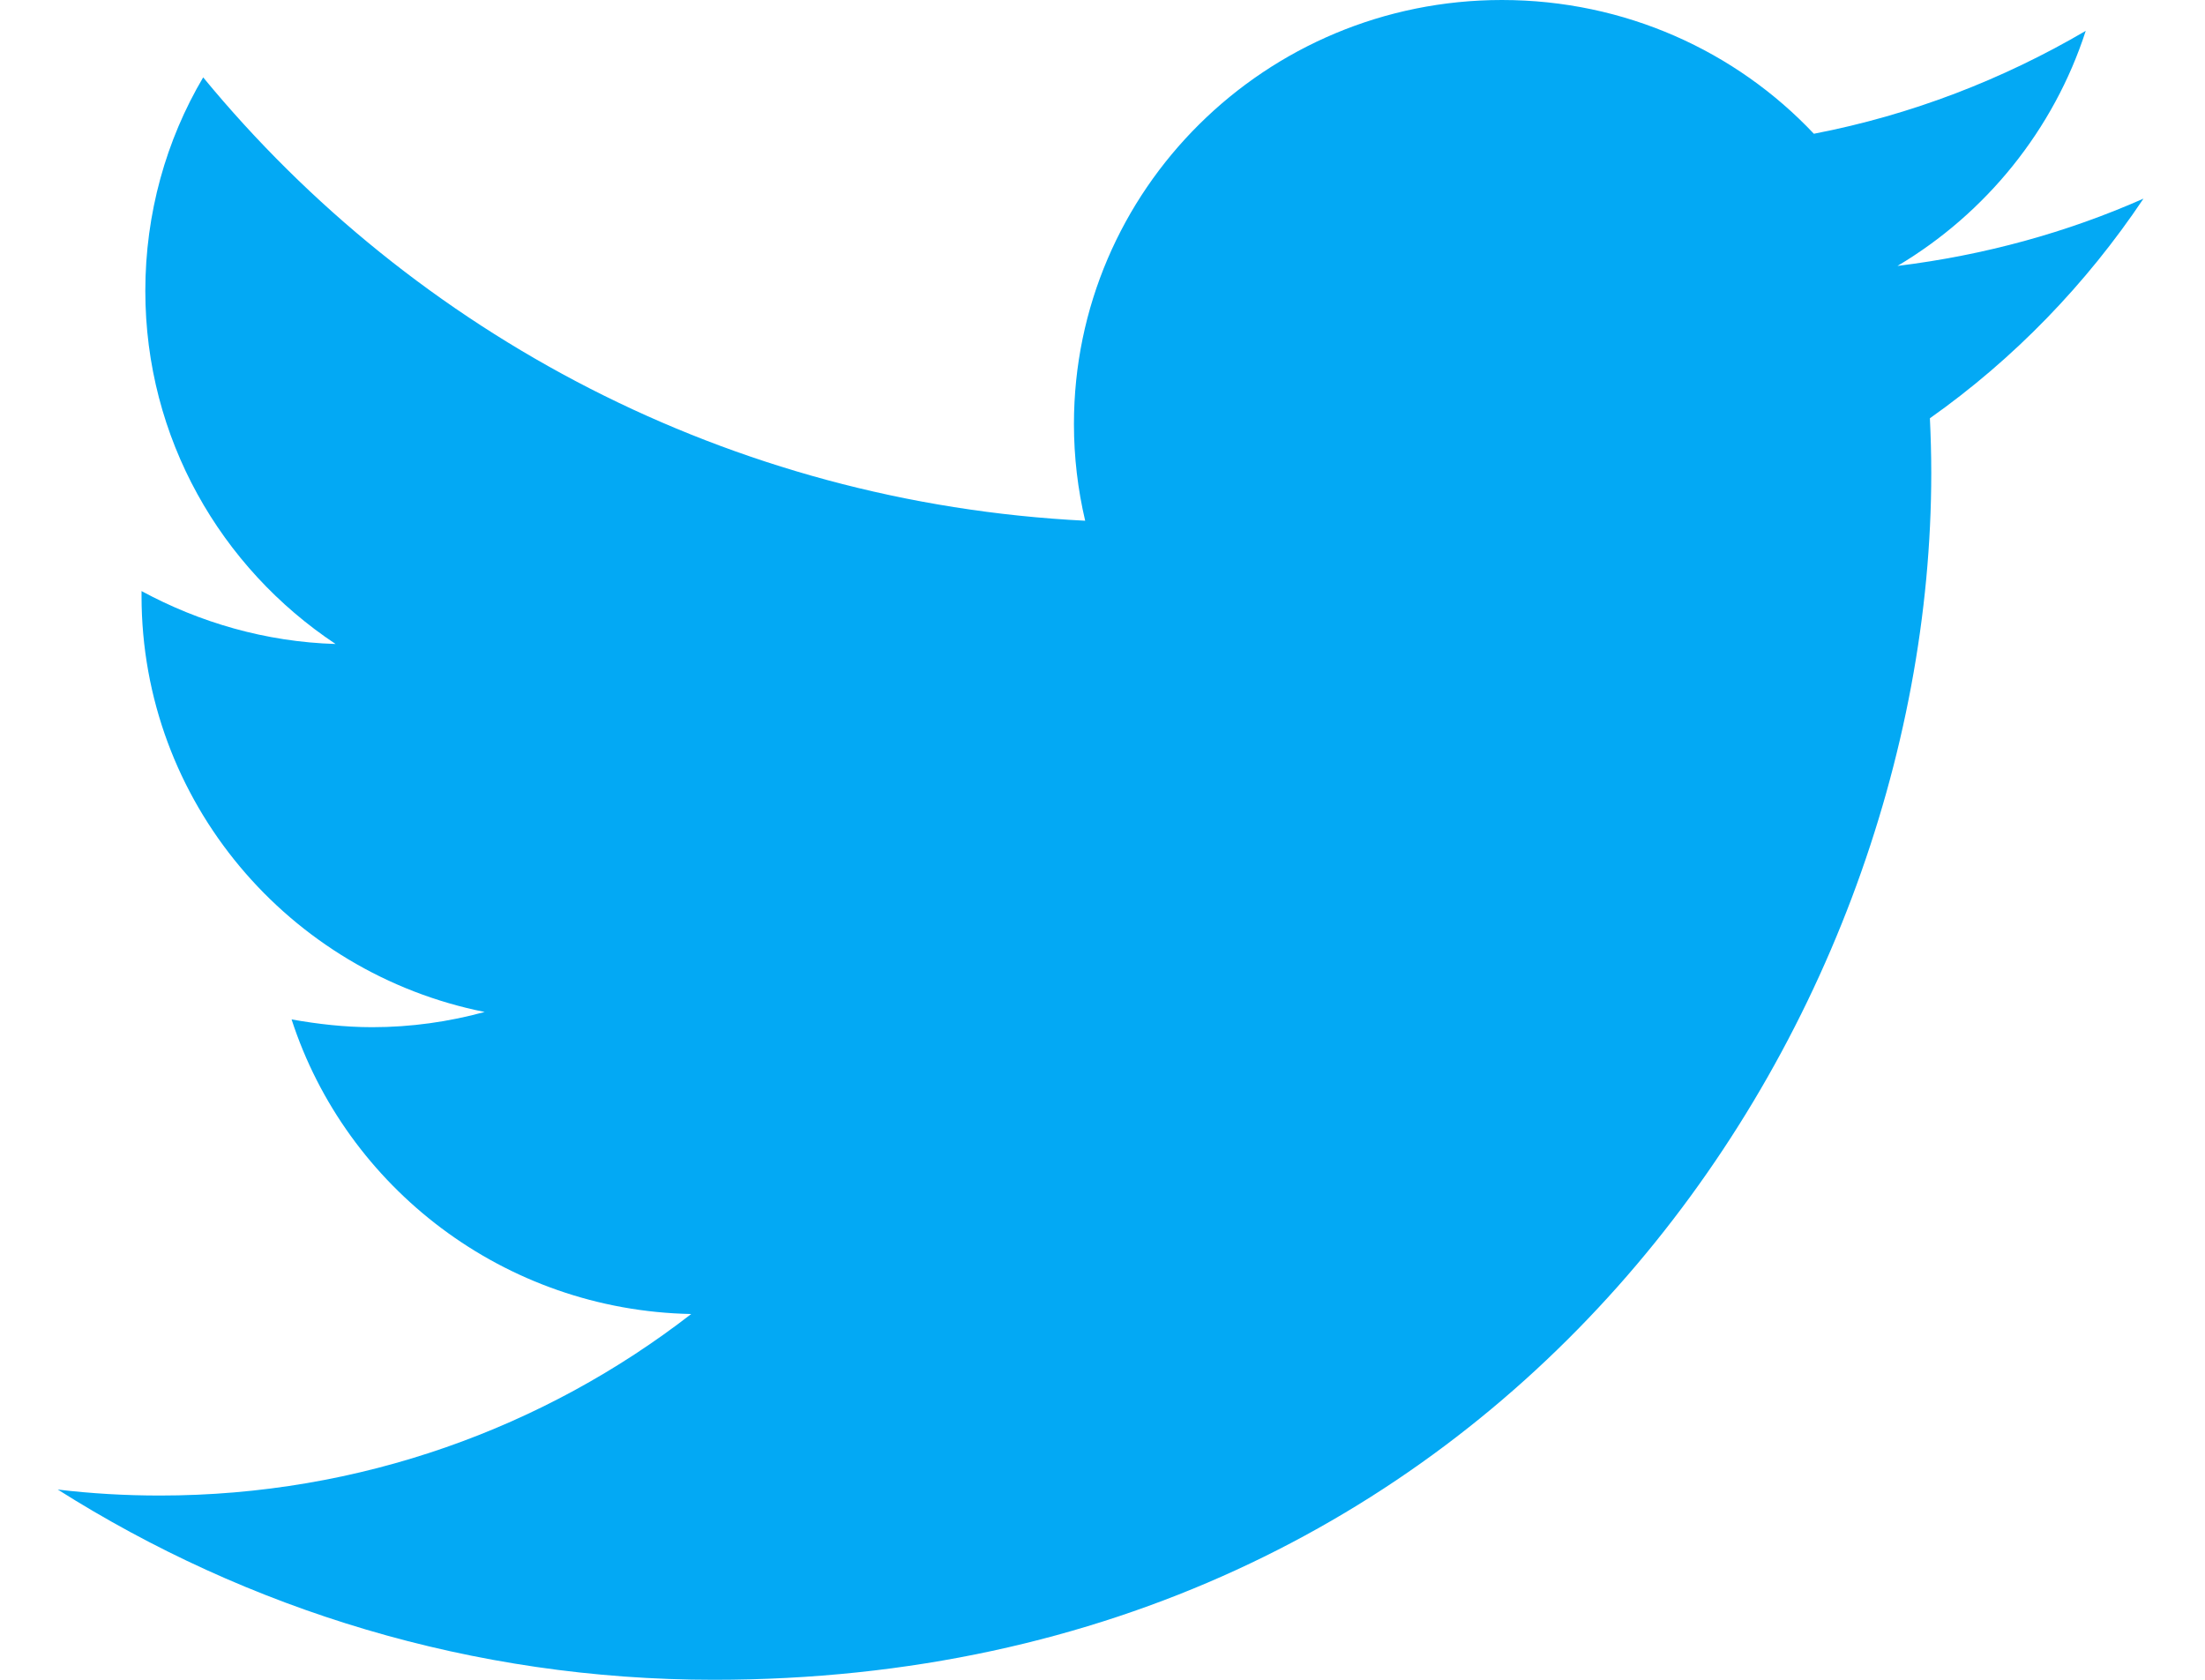 <?xml version="1.0" encoding="UTF-8"?>
<svg width="21px" height="16px" viewBox="0 0 21 16" version="1.1" xmlns="http://www.w3.org/2000/svg" xmlns:xlink="http://www.w3.org/1999/xlink">
    <!-- Generator: Sketch 52.6 (67491) - http://www.bohemiancoding.com/sketch -->
    <title>icons8-twitter</title>
    <desc>Created with Sketch.</desc>
    <g id="Web3" stroke="none" stroke-width="1" fill="none" fill-rule="evenodd">
        <g id="Desktop-HD" transform="translate(-769, -2938)" fill="#03A9F4">
            <g id="Group-22" transform="translate(0, 2704)">
                <g id="Group-14" transform="translate(710, 37)">
                    <g id="Group-7" transform="translate(1, 194)">
                        <g id="icons8-twitter" transform="translate(58, 3)">
                            <path d="M20.414,1.892 C19.684,2.215 18.899,2.431 18.071,2.533 C18.913,2.033 19.56,1.236 19.864,0.294 C19.076,0.756 18.204,1.095 17.275,1.274 C16.534,0.488 15.476,0 14.304,0 C12.053,0 10.228,1.809 10.228,4.039 C10.228,4.354 10.265,4.662 10.335,4.96 C6.948,4.79 3.945,3.18 1.935,0.737 C1.582,1.334 1.384,2.033 1.384,2.771 C1.384,4.173 2.102,5.407 3.196,6.134 C2.528,6.114 1.899,5.928 1.348,5.63 C1.348,5.642 1.348,5.66 1.348,5.677 C1.348,7.636 2.754,9.268 4.616,9.639 C4.276,9.732 3.916,9.784 3.545,9.784 C3.282,9.784 3.026,9.754 2.777,9.71 C3.296,11.311 4.801,12.481 6.583,12.516 C5.188,13.597 3.432,14.245 1.522,14.245 C1.192,14.245 0.869,14.226 0.55,14.188 C2.355,15.33 4.498,16 6.798,16 C14.293,16 18.393,9.845 18.393,4.505 C18.393,4.33 18.388,4.156 18.38,3.984 C19.18,3.419 19.869,2.706 20.414,1.892" id="Path"></path>
                        </g>
                    </g>
                </g>
            </g>
        </g>
    </g>
</svg>